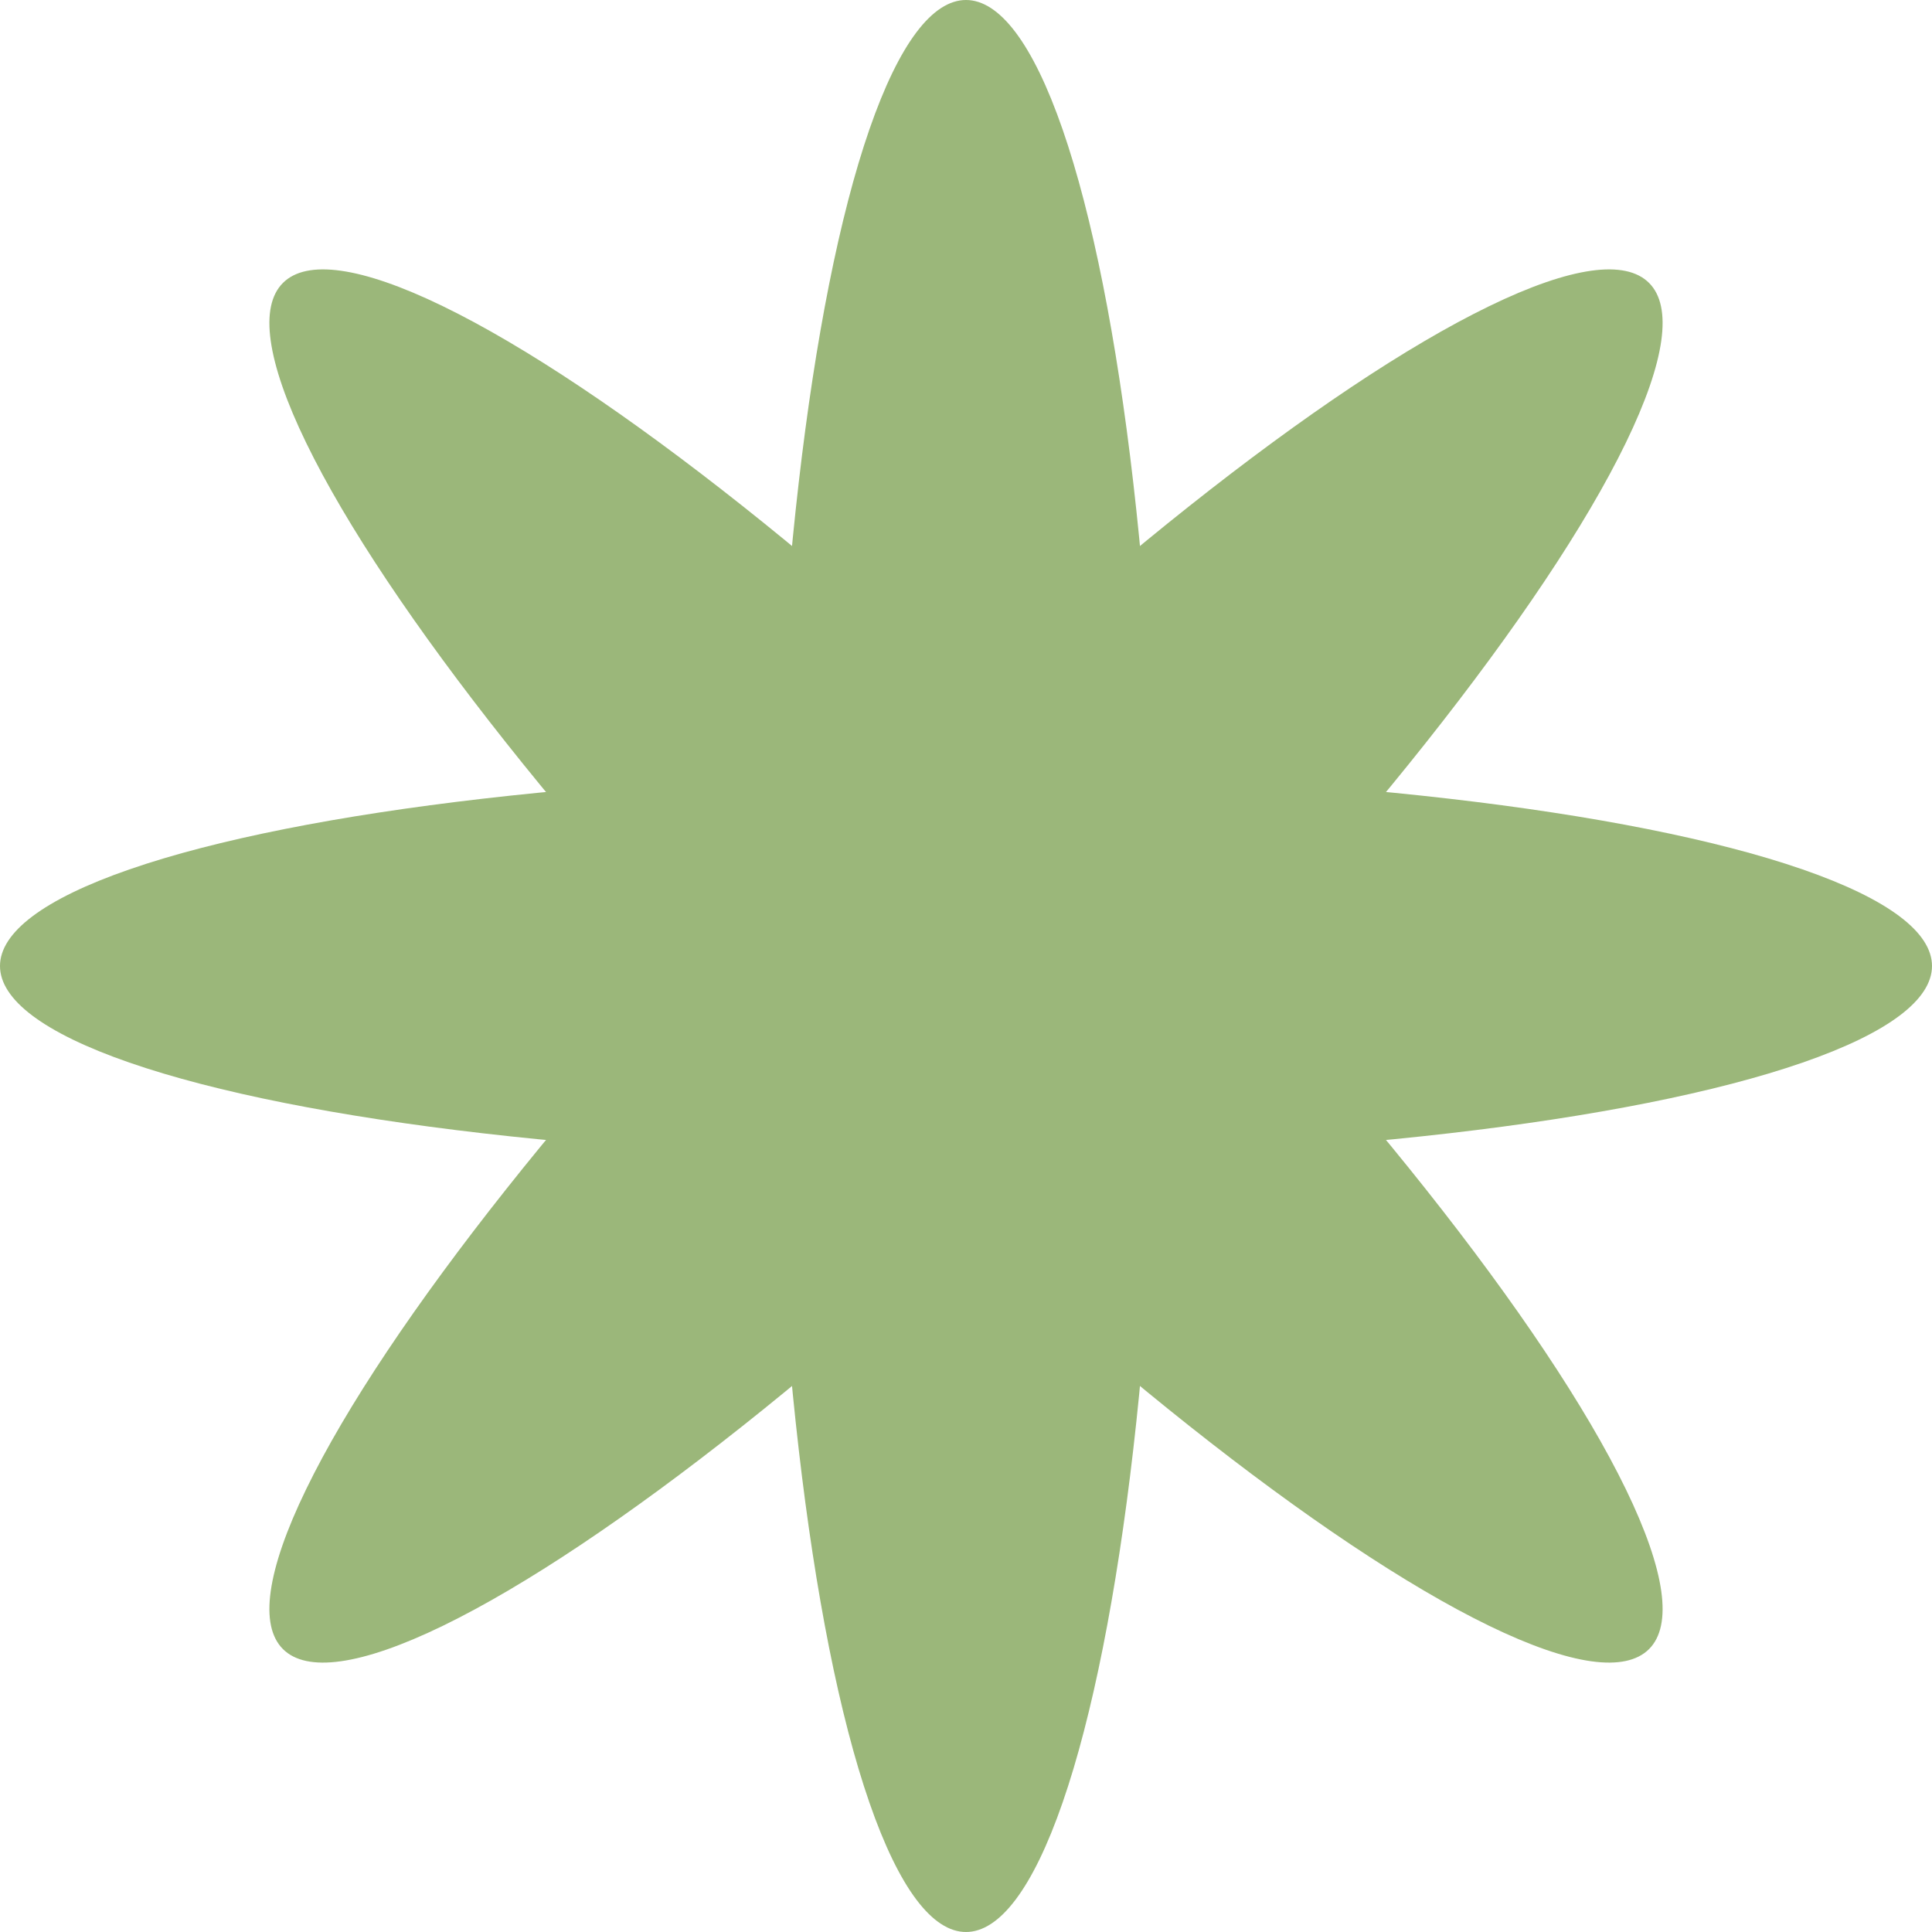 <svg width="10" height="10" viewBox="0 0 10 10" fill="none" xmlns="http://www.w3.org/2000/svg">
<ellipse cx="5" cy="5" rx="1" ry="5" fill="#9BB77A"/>
<ellipse cx="5" cy="5" rx="1" ry="5" transform="rotate(90 5 5)" fill="#9BB77A"/>
<ellipse cx="5" cy="5" rx="1" ry="5" transform="rotate(135 5 5)" fill="#9BB77A"/>
<ellipse cx="5" cy="5" rx="1" ry="5" transform="rotate(-135 5 5)" fill="#9BB77A"/>
</svg>

